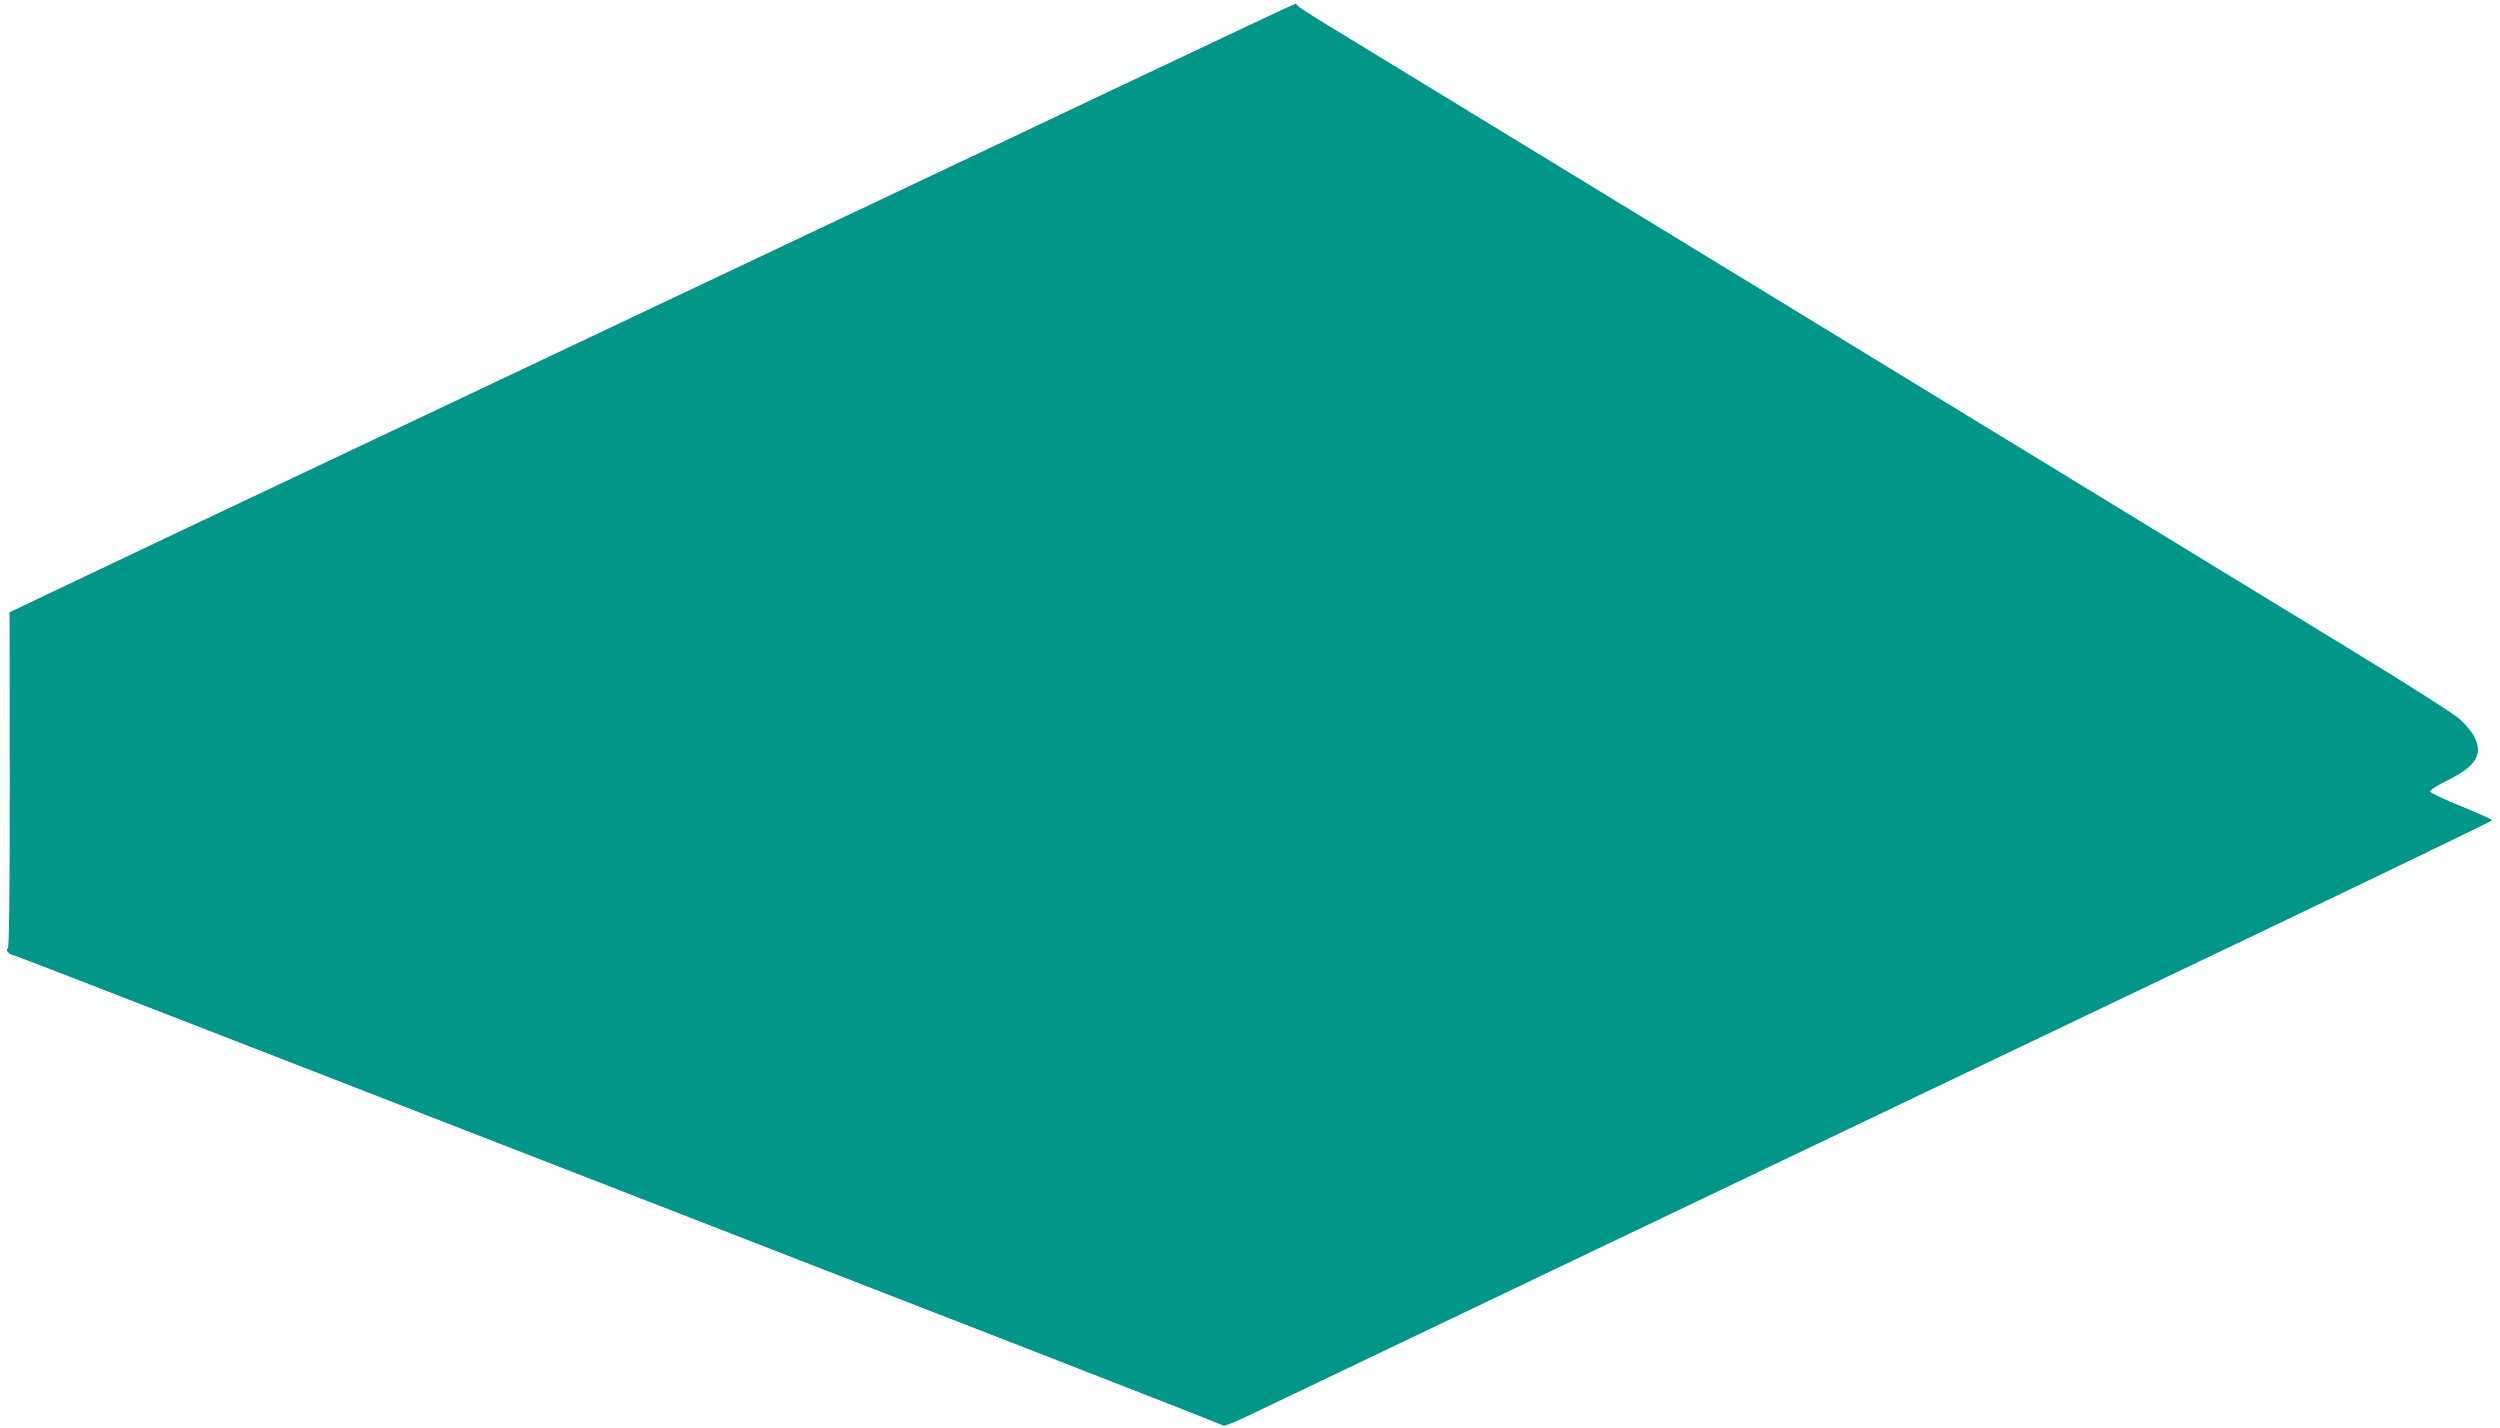 <?xml version="1.0" standalone="no"?>
<!DOCTYPE svg PUBLIC "-//W3C//DTD SVG 20010904//EN"
 "http://www.w3.org/TR/2001/REC-SVG-20010904/DTD/svg10.dtd">
<svg version="1.0" xmlns="http://www.w3.org/2000/svg"
 width="1280pt" height="731pt" viewBox="0 0 1280 731"
 preserveAspectRatio="xMidYMid meet">
<g transform="translate(0,731) scale(0.1,-0.1)"
fill="#009688" stroke="none">
<path d="M6360 7164 c-145 -69 -467 -221 -715 -338 -247 -118 -956 -453 -1575
-746 -619 -293 -1624 -769 -2235 -1058 -610 -288 -1262 -597 -1448 -686 l-338
-161 1 -857 c0 -593 -3 -859 -10 -863 -15 -9 5 -31 33 -37 12 -3 661 -254
1442 -558 1454 -565 2313 -899 3860 -1500 484 -188 883 -345 888 -349 4 -4 53
15 110 42 56 27 694 332 1417 677 723 345 1587 758 1920 917 333 159 1155 552
1828 873 672 321 1222 587 1222 590 0 4 -71 36 -157 71 -86 35 -158 69 -161
76 -2 7 33 30 84 55 149 73 188 133 144 223 -12 25 -46 66 -75 92 -29 27 -275
183 -547 349 -1228 750 -5213 3183 -5301 3236 -53 33 -100 64 -103 69 -3 5 -8
9 -12 9 -4 0 -126 -57 -272 -126z"/>
</g>
</svg>
